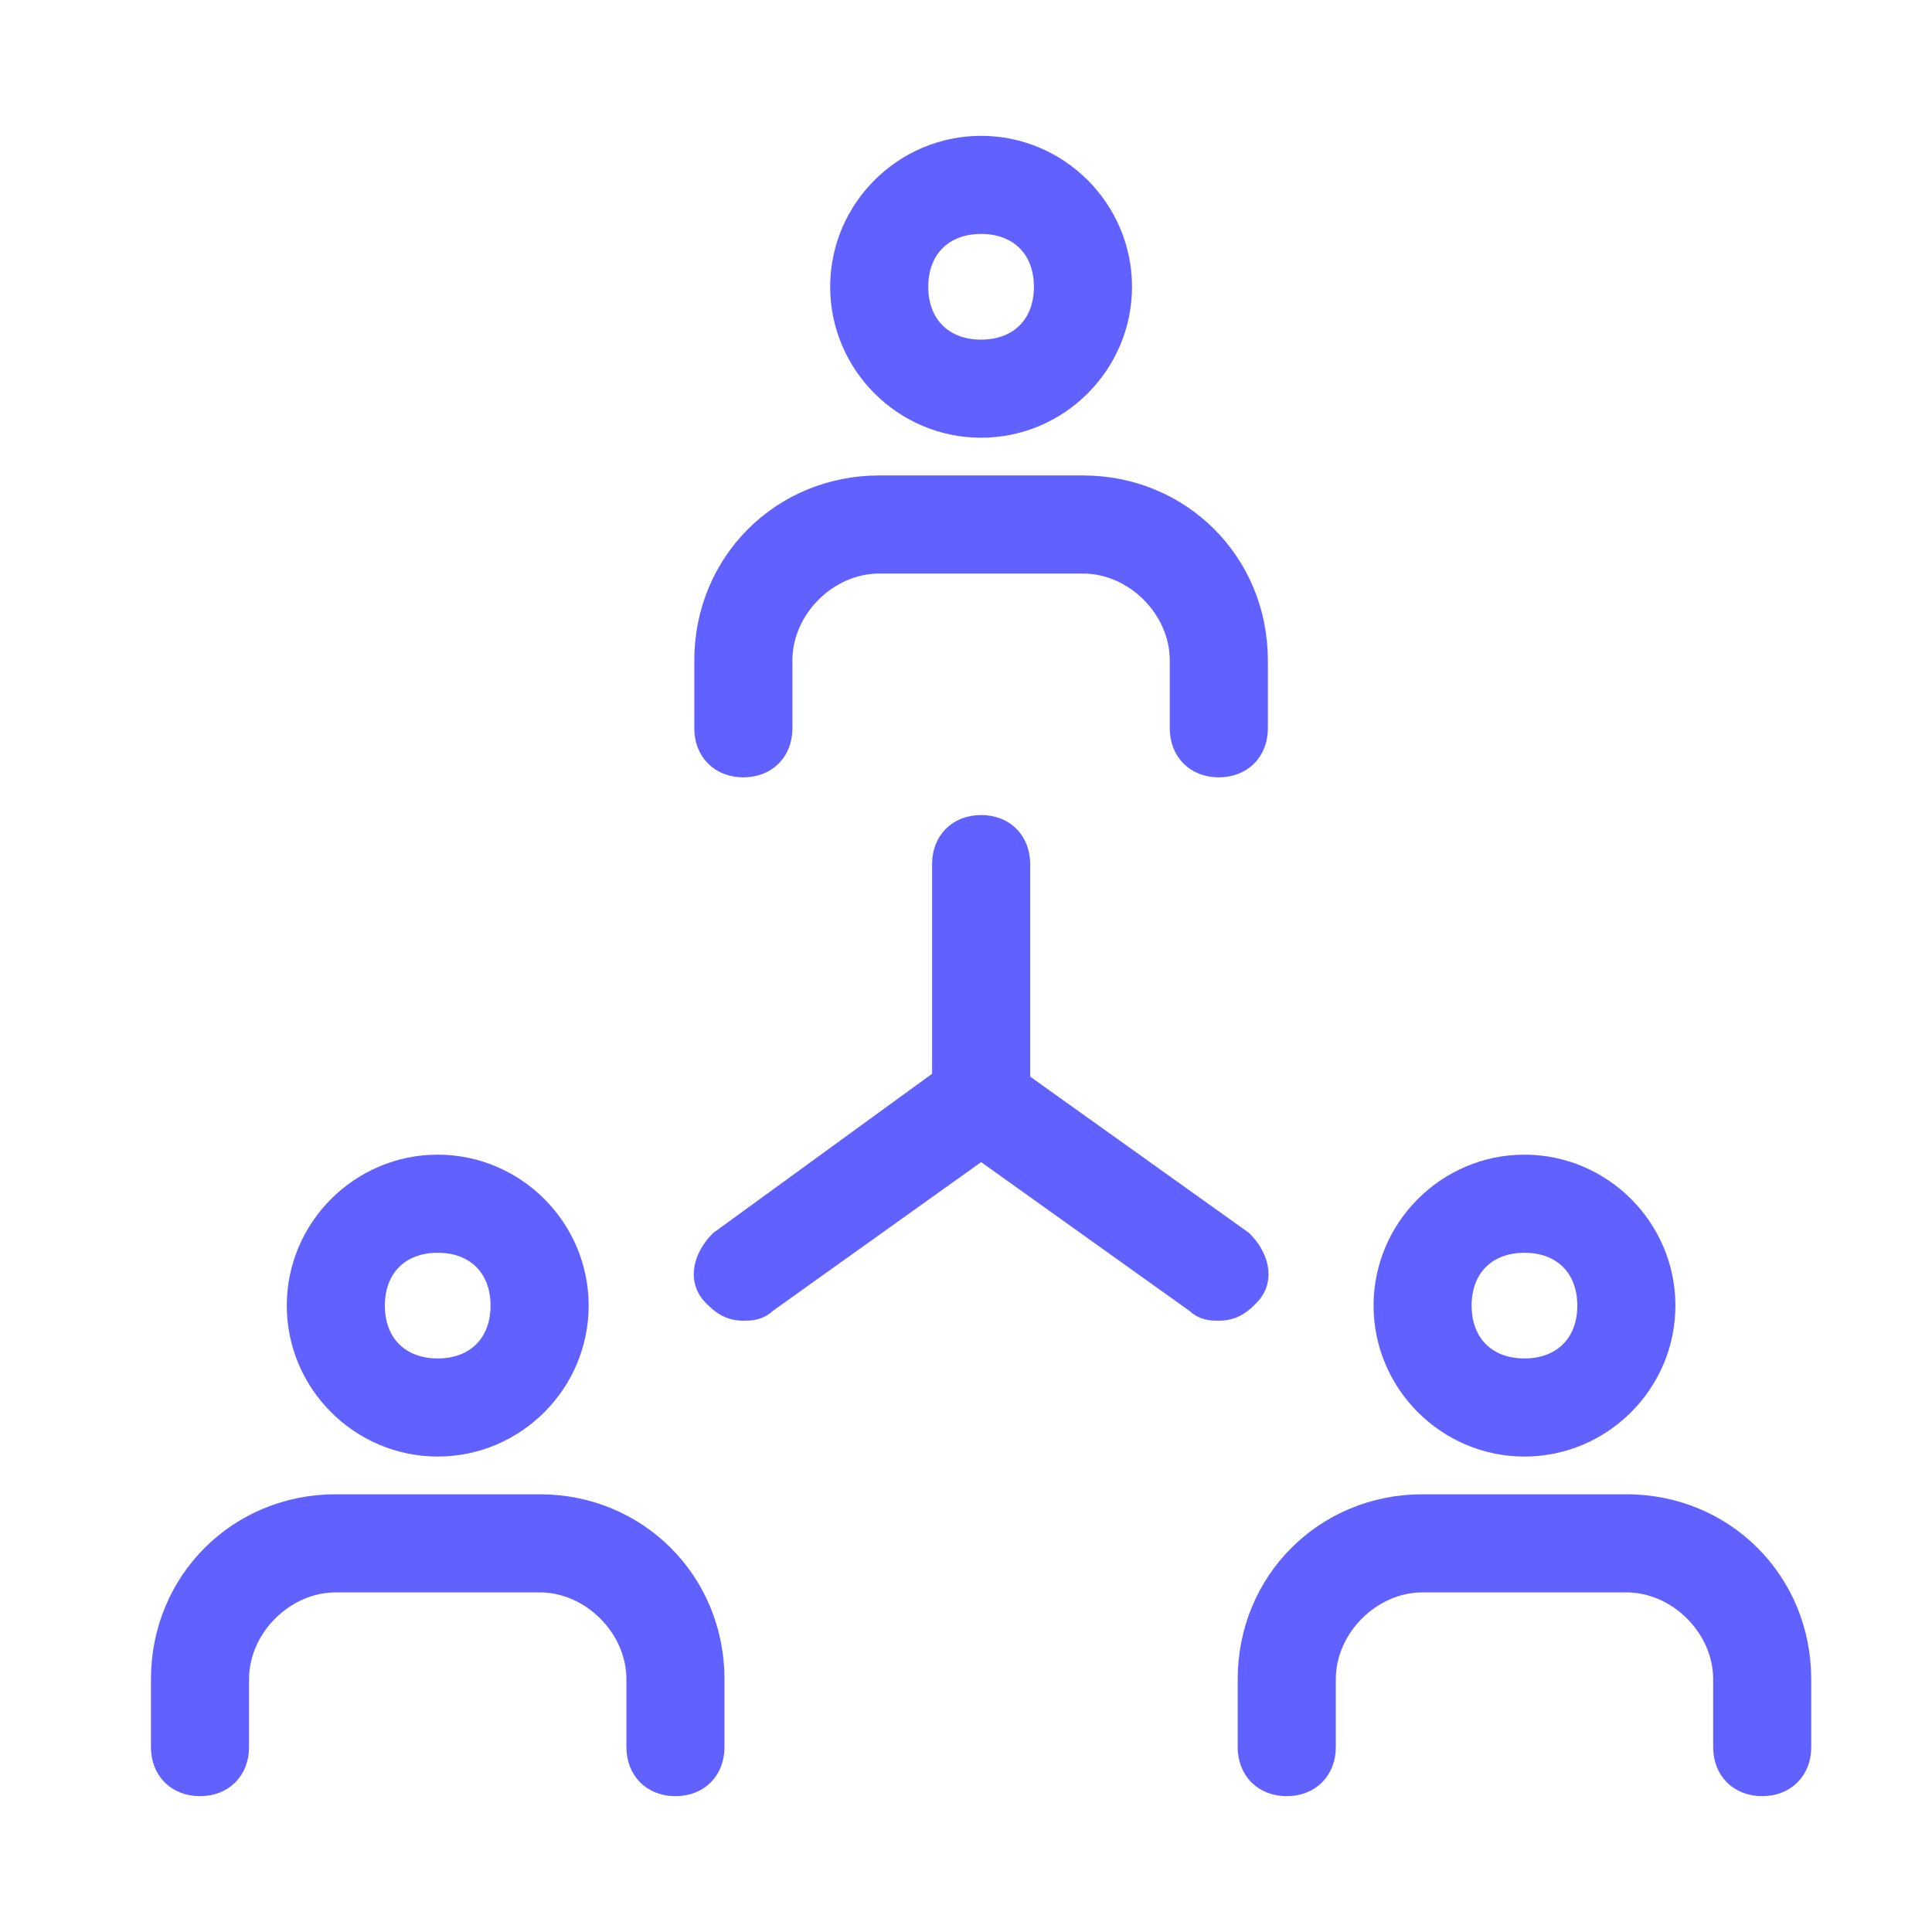 <svg xmlns="http://www.w3.org/2000/svg" width="50" height="50" viewBox="0 0 50 50" fill="none"><path d="M25.391 10.938C23.457 10.938 21.875 9.355 21.875 7.422C21.875 5.488 23.457 3.906 25.391 3.906C27.324 3.906 28.906 5.488 28.906 7.422C28.906 9.355 27.324 10.938 25.391 10.938ZM25.391 5.664C24.336 5.664 23.633 6.367 23.633 7.422C23.633 8.477 24.336 9.18 25.391 9.18C26.445 9.18 27.148 8.477 27.148 7.422C27.148 6.367 26.445 5.664 25.391 5.664Z" fill="#6161FF" stroke="#6161FF" stroke-width="0.781"></path><path d="M31.543 19.727C31.016 19.727 30.664 19.375 30.664 18.848V17.09C30.664 15.684 29.434 14.453 28.027 14.453H22.754C21.348 14.453 20.117 15.684 20.117 17.09V18.848C20.117 19.375 19.766 19.727 19.238 19.727C18.711 19.727 18.359 19.375 18.359 18.848V17.09C18.359 14.629 20.293 12.695 22.754 12.695H28.027C30.488 12.695 32.422 14.629 32.422 17.09V18.848C32.422 19.375 32.07 19.727 31.543 19.727Z" fill="#6161FF" stroke="#6161FF" stroke-width="0.781"></path><path d="M39.453 37.305C37.52 37.305 35.938 35.723 35.938 33.789C35.938 31.855 37.52 30.273 39.453 30.273C41.387 30.273 42.969 31.855 42.969 33.789C42.969 35.723 41.387 37.305 39.453 37.305ZM39.453 32.031C38.398 32.031 37.695 32.734 37.695 33.789C37.695 34.844 38.398 35.547 39.453 35.547C40.508 35.547 41.211 34.844 41.211 33.789C41.211 32.734 40.508 32.031 39.453 32.031Z" fill="#6161FF" stroke="#6161FF" stroke-width="0.781"></path><path d="M45.605 46.094C45.078 46.094 44.727 45.742 44.727 45.215V43.457C44.727 42.051 43.496 40.82 42.09 40.82H36.816C35.41 40.82 34.18 42.051 34.18 43.457V45.215C34.18 45.742 33.828 46.094 33.301 46.094C32.773 46.094 32.422 45.742 32.422 45.215V43.457C32.422 40.996 34.355 39.062 36.816 39.062H42.09C44.551 39.062 46.484 40.996 46.484 43.457V45.215C46.484 45.742 46.133 46.094 45.605 46.094Z" fill="#6161FF" stroke="#6161FF" stroke-width="0.781"></path><path d="M11.328 37.305C9.395 37.305 7.812 35.723 7.812 33.789C7.812 31.855 9.395 30.273 11.328 30.273C13.262 30.273 14.844 31.855 14.844 33.789C14.844 35.723 13.262 37.305 11.328 37.305ZM11.328 32.031C10.273 32.031 9.57 32.734 9.57 33.789C9.57 34.844 10.273 35.547 11.328 35.547C12.383 35.547 13.086 34.844 13.086 33.789C13.086 32.734 12.383 32.031 11.328 32.031Z" fill="#6161FF" stroke="#6161FF" stroke-width="0.781"></path><path d="M17.48 46.094C16.953 46.094 16.602 45.742 16.602 45.215V43.457C16.602 42.051 15.371 40.82 13.965 40.82H8.691C7.285 40.82 6.055 42.051 6.055 43.457V45.215C6.055 45.742 5.703 46.094 5.176 46.094C4.648 46.094 4.297 45.742 4.297 45.215V43.457C4.297 40.996 6.23 39.062 8.691 39.062H13.965C16.426 39.062 18.359 40.996 18.359 43.457V45.215C18.359 45.742 18.008 46.094 17.48 46.094Z" fill="#6161FF" stroke="#6161FF" stroke-width="0.781"></path><path d="M19.239 33.789C18.888 33.789 18.712 33.613 18.536 33.438C18.185 33.086 18.361 32.559 18.712 32.207L24.513 27.988V22.363C24.513 21.836 24.864 21.484 25.392 21.484C25.919 21.484 26.271 21.836 26.271 22.363V28.516C26.271 28.867 26.095 29.043 25.919 29.219L19.767 33.613C19.591 33.789 19.415 33.789 19.239 33.789Z" fill="#6161FF" stroke="#6161FF" stroke-width="0.781"></path><path d="M31.544 33.789C31.368 33.789 31.193 33.789 31.017 33.613L24.864 29.219C24.513 28.867 24.337 28.34 24.689 27.988C25.04 27.637 25.568 27.461 25.919 27.813L32.072 32.207C32.423 32.559 32.599 33.086 32.247 33.438C32.072 33.613 31.896 33.789 31.544 33.789Z" fill="#6161FF" stroke="#6161FF" stroke-width="0.781"></path></svg>